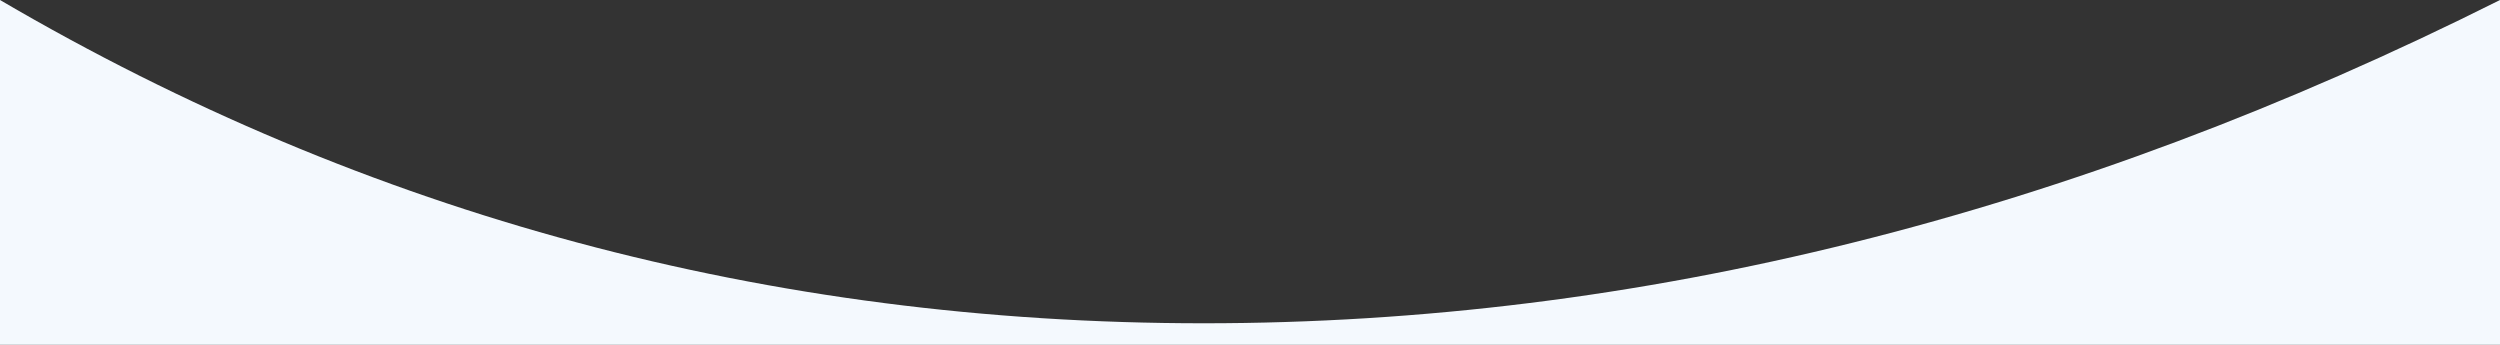 <?xml version="1.0" encoding="UTF-8"?>
<svg width="580px" height="80px" viewBox="0 0 580 80" version="1.1" xmlns="http://www.w3.org/2000/svg" xmlns:xlink="http://www.w3.org/1999/xlink">
    <rect x="0" y="0" width="580" height="80" fill="#333333" stroke="none"/>
    <title>arch</title>
    <g id="arch" stroke="none" stroke-width="1" fill="none" fill-rule="evenodd">
        <path d="M0,0 C85.381,50 178.466,75 279.254,75 C380.042,75 480.291,50 580,0 L580,80 L0,80 L0,0 Z" id="Rectangle" fill="#F4F9FE"></path>
    </g>
</svg>